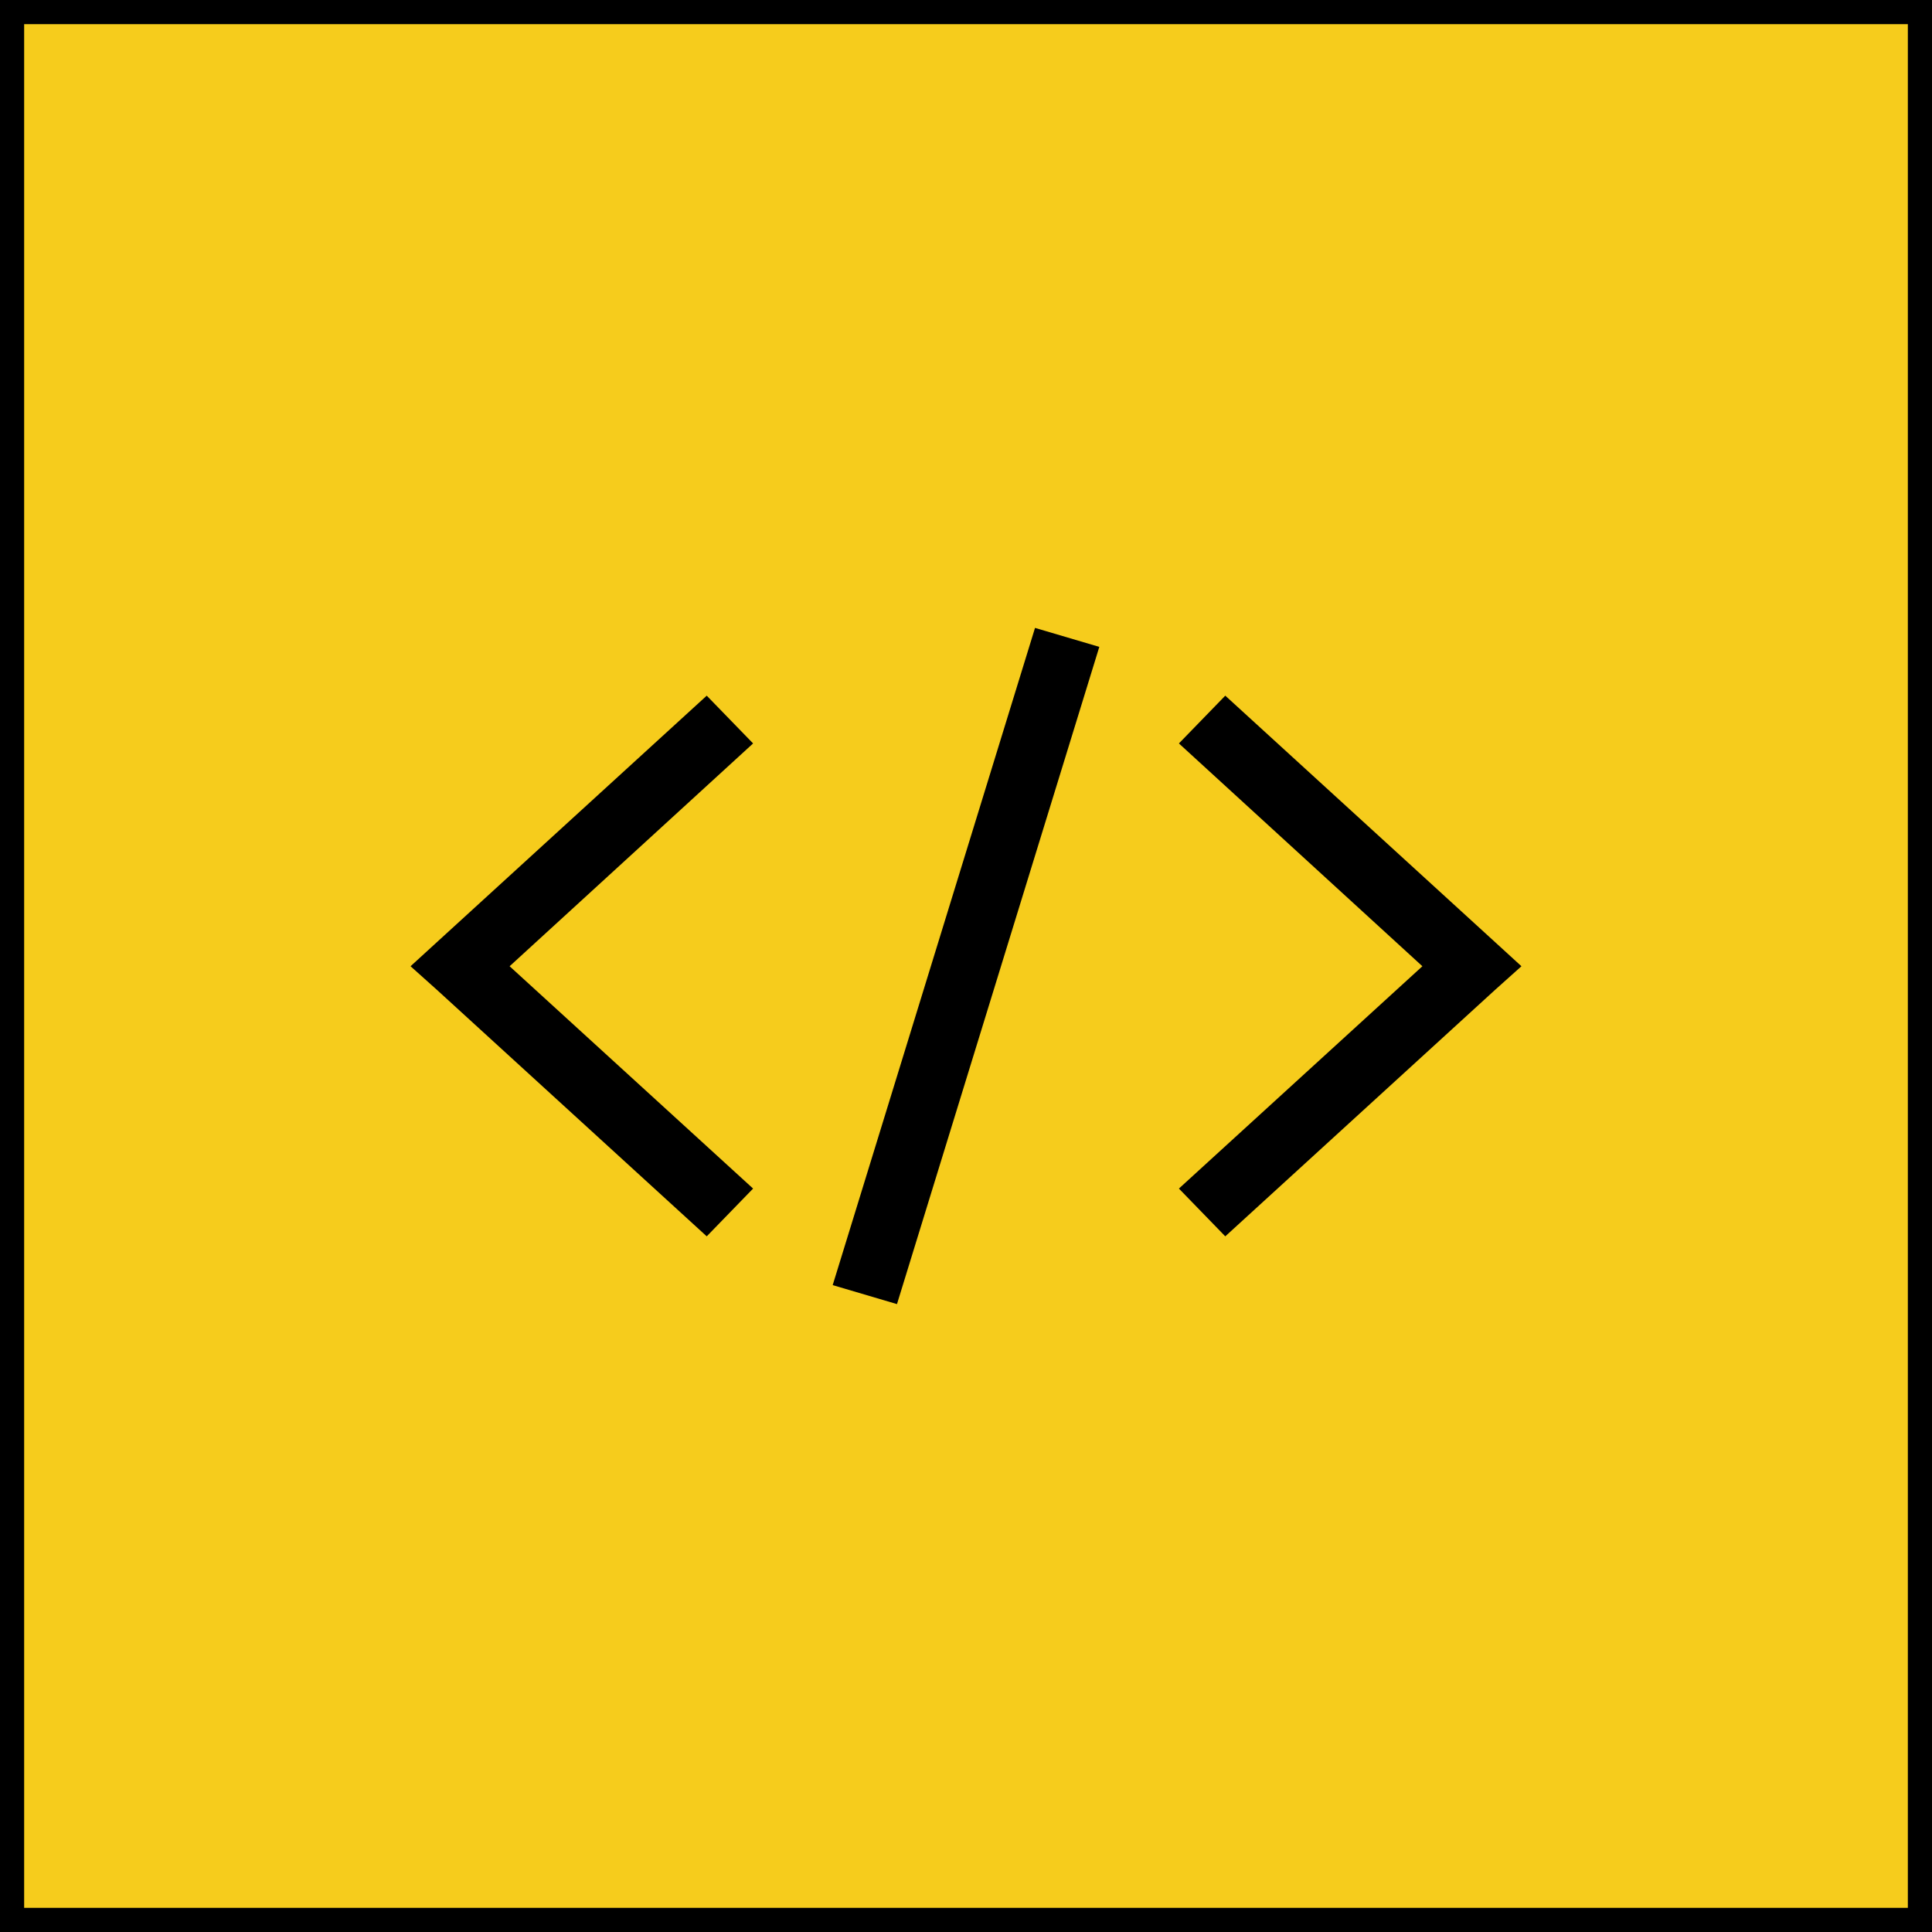 <svg width="40" height="40" viewBox="0 0 40 40" fill="none" xmlns="http://www.w3.org/2000/svg">
<path d="M39.75 0.25V39.75H0.25V0.25H39.75Z" fill="#F6CC1C"/>
<path d="M39.75 0.25V39.75H0.25V0.25H39.75Z" stroke="black" stroke-width="0.5"/>
<path d="M21.429 13L17.24 26.607L18.571 27L22.76 13.393L21.429 13ZM14.632 14.403L9.046 19.506L8.5 20.005L9.046 20.494L14.632 25.597L15.592 24.608L10.551 20.005L15.592 15.392L14.632 14.403ZM25.368 14.403L24.408 15.392L29.449 20.005L24.408 24.608L25.368 25.597L30.954 20.494L31.5 20.005L30.954 19.506L25.368 14.403Z" fill="black"/>
</svg>

